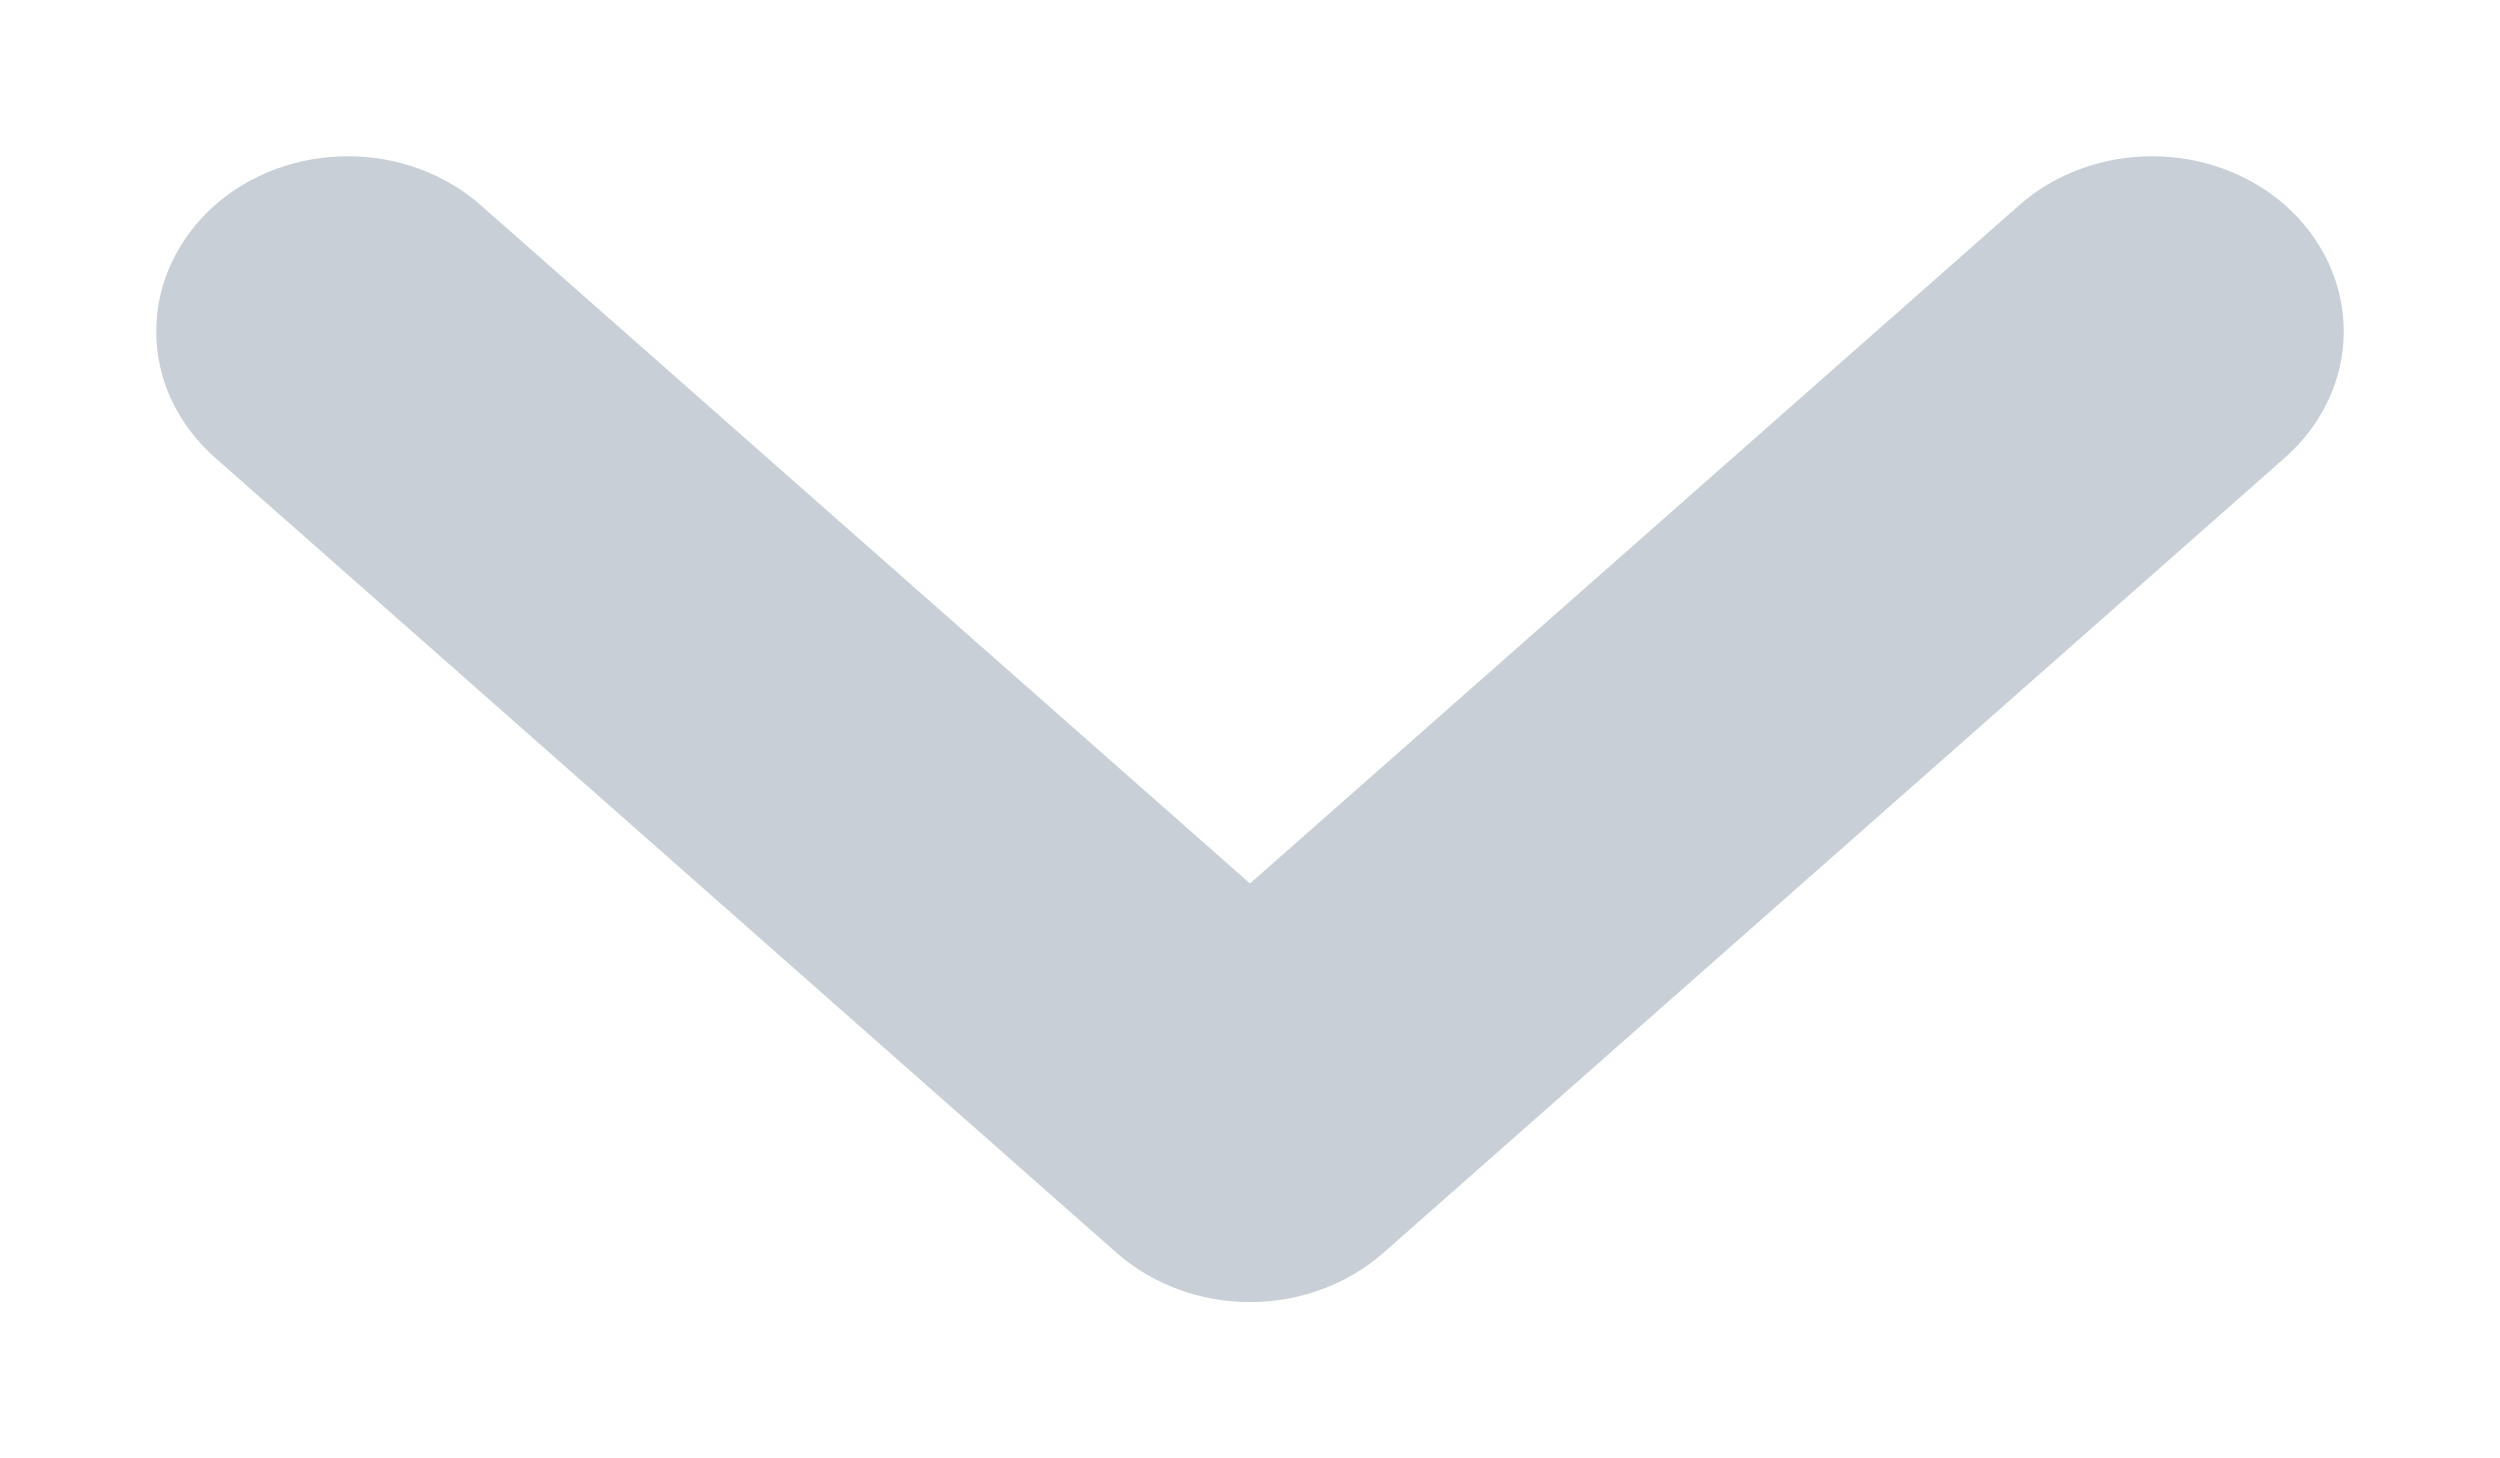 <svg width="12" height="7" viewBox="0 0 12 7" fill="none" xmlns="http://www.w3.org/2000/svg">
<path d="M6 6C6.088 6 6.175 5.985 6.256 5.955C6.338 5.925 6.411 5.882 6.474 5.827L10.804 2.008C10.929 1.897 11 1.747 11 1.591C11 1.434 10.929 1.284 10.804 1.173C10.678 1.062 10.508 1 10.33 1C10.153 1 9.982 1.062 9.857 1.173L6 4.574L2.143 1.173C2.081 1.118 2.007 1.075 1.926 1.045C1.845 1.015 1.758 1 1.67 1C1.582 1 1.495 1.015 1.413 1.045C1.332 1.075 1.258 1.118 1.196 1.173C1.134 1.228 1.085 1.293 1.051 1.365C1.017 1.436 1 1.513 1 1.591C1 1.668 1.017 1.745 1.051 1.817C1.085 1.888 1.134 1.953 1.196 2.008L5.526 5.827C5.589 5.882 5.662 5.925 5.744 5.955C5.825 5.985 5.912 6 6 6Z" fill="#C9CFD6" stroke="#C9CFD6" stroke-width="0.5"/>
</svg>
